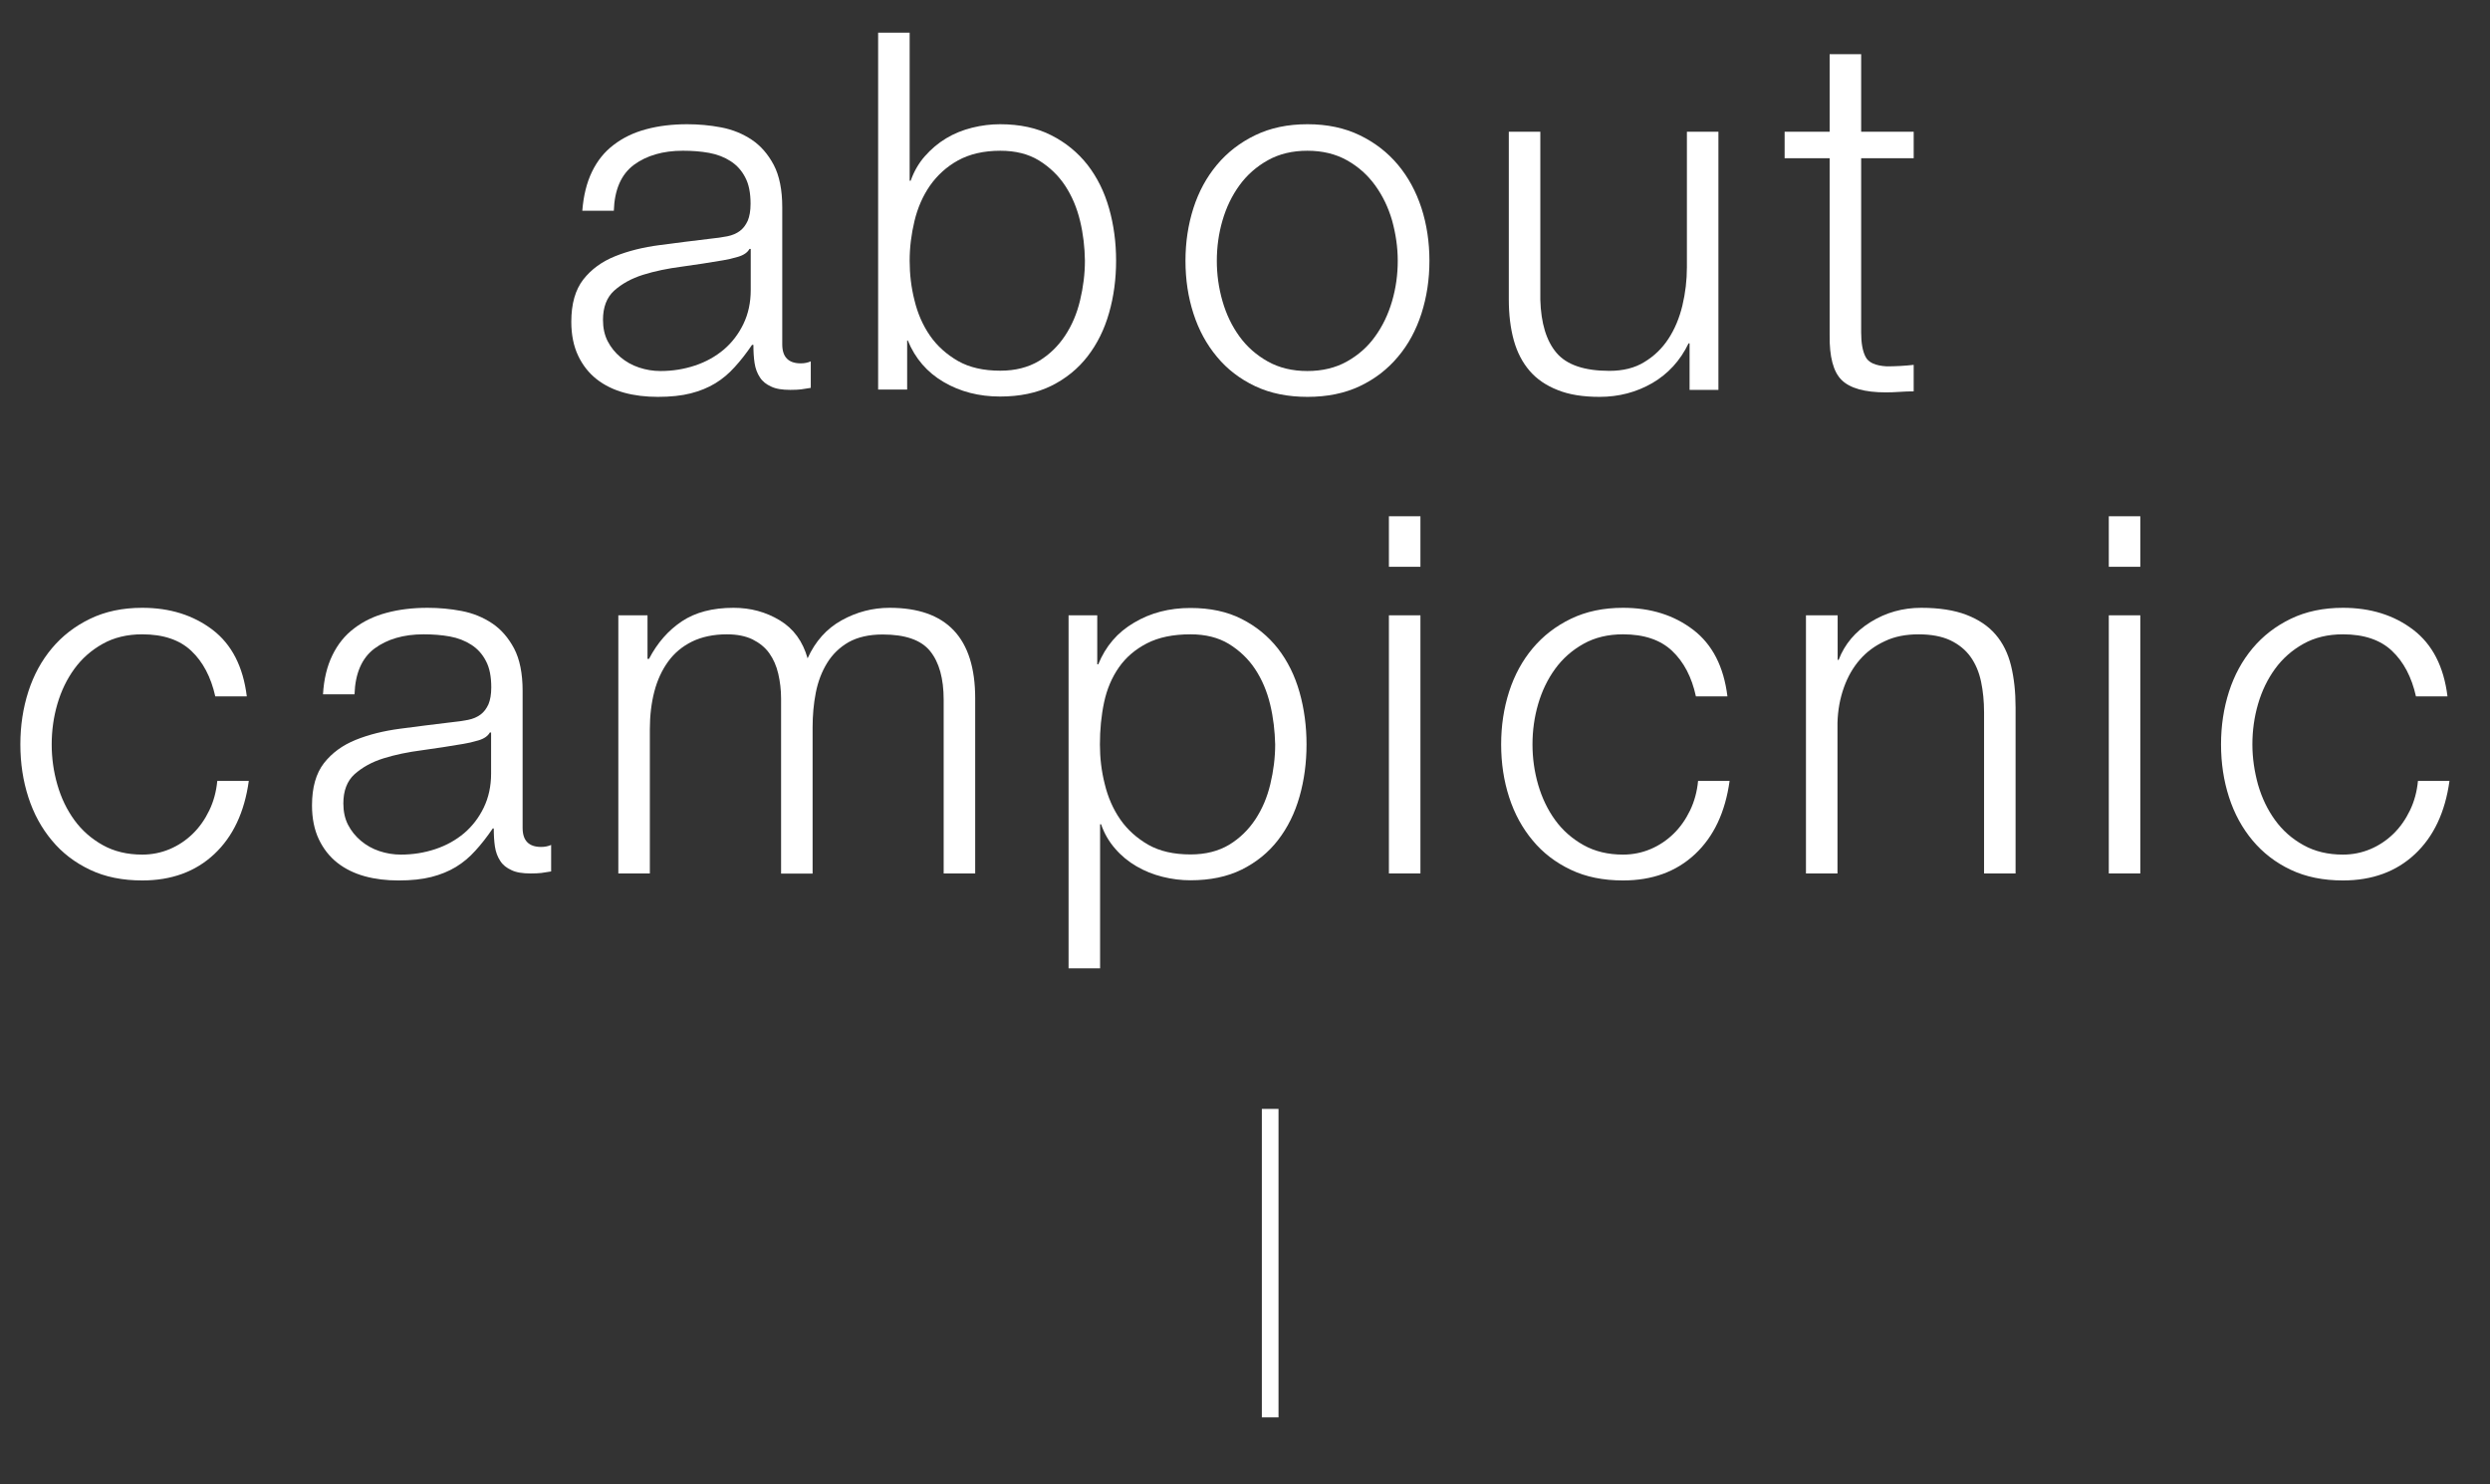 <?xml version="1.0" encoding="utf-8"?>
<!-- Generator: Adobe Illustrator 25.1.0, SVG Export Plug-In . SVG Version: 6.00 Build 0)  -->
<svg version="1.1" id="レイヤー_1" xmlns="http://www.w3.org/2000/svg" xmlns:xlink="http://www.w3.org/1999/xlink" x="0px"
	 y="0px" viewBox="0 0 149.32 89" style="enable-background:new 0 0 149.32 89;" xml:space="preserve">
<rect x="0" y="0" width="149.32" height="89" fill="#333333" stroke="none"/>
<style type="text/css">
	.st0{enable-background:new    ;}
	.st1{fill:#FFFFFF;}
	.st2{fill:none;stroke:#FFFFFF;stroke-miterlimit:10;}
</style>
<g class="st0">
	<path class="st1" d="M35.5,10.3c0.32-0.66,0.75-1.2,1.31-1.62c0.55-0.42,1.19-0.73,1.94-0.93c0.74-0.2,1.56-0.3,2.46-0.3
		c0.68,0,1.36,0.06,2.04,0.19c0.68,0.13,1.29,0.38,1.83,0.74c0.54,0.36,0.98,0.87,1.32,1.51c0.34,0.65,0.51,1.5,0.51,2.54v8.22
		c0,0.76,0.37,1.14,1.11,1.14c0.22,0,0.42-0.04,0.6-0.12v1.59c-0.22,0.04-0.42,0.07-0.58,0.09c-0.17,0.02-0.39,0.03-0.65,0.03
		c-0.48,0-0.87-0.06-1.15-0.2c-0.29-0.13-0.52-0.31-0.67-0.55c-0.16-0.24-0.27-0.53-0.32-0.86c-0.05-0.33-0.07-0.69-0.07-1.09H45.1
		c-0.34,0.5-0.69,0.95-1.04,1.33c-0.35,0.39-0.74,0.72-1.17,0.98c-0.43,0.26-0.92,0.46-1.47,0.6c-0.55,0.14-1.21,0.21-1.97,0.21
		c-0.72,0-1.4-0.08-2.02-0.25s-1.18-0.44-1.65-0.81c-0.47-0.37-0.84-0.84-1.11-1.41c-0.27-0.57-0.41-1.25-0.41-2.03
		c0-1.08,0.24-1.92,0.72-2.54c0.48-0.61,1.11-1.07,1.9-1.39s1.68-0.54,2.67-0.67c0.99-0.13,2-0.26,3.02-0.38
		c0.4-0.04,0.75-0.09,1.05-0.15c0.3-0.06,0.55-0.17,0.75-0.32c0.2-0.15,0.35-0.35,0.47-0.61c0.11-0.26,0.17-0.6,0.17-1.02
		c0-0.64-0.1-1.17-0.32-1.58c-0.21-0.41-0.5-0.73-0.87-0.97c-0.37-0.24-0.8-0.41-1.29-0.5c-0.49-0.09-1.02-0.13-1.58-0.13
		c-1.2,0-2.18,0.29-2.94,0.85c-0.76,0.57-1.16,1.49-1.2,2.75h-1.89C34.99,11.74,35.18,10.96,35.5,10.3z M44.95,14.92
		c-0.12,0.22-0.35,0.38-0.69,0.48c-0.34,0.1-0.64,0.17-0.9,0.21c-0.8,0.14-1.62,0.26-2.47,0.38c-0.85,0.11-1.63,0.27-2.33,0.49
		c-0.7,0.22-1.27,0.54-1.73,0.95c-0.45,0.41-0.67,1-0.67,1.75c0,0.48,0.09,0.91,0.28,1.28s0.45,0.69,0.77,0.96
		c0.32,0.27,0.69,0.48,1.11,0.62c0.42,0.14,0.85,0.21,1.29,0.21c0.72,0,1.41-0.11,2.07-0.33c0.66-0.22,1.23-0.54,1.73-0.96
		c0.49-0.42,0.88-0.93,1.17-1.53c0.29-0.6,0.44-1.28,0.44-2.04v-2.46H44.95z"/>
	<path class="st1" d="M54.55,1.96v8.88h0.06c0.2-0.56,0.48-1.05,0.85-1.47c0.37-0.42,0.79-0.78,1.27-1.07c0.48-0.29,1-0.5,1.56-0.64
		c0.56-0.14,1.12-0.21,1.68-0.21c1.18,0,2.21,0.22,3.07,0.66c0.87,0.44,1.59,1.03,2.18,1.78c0.58,0.75,1.01,1.62,1.29,2.61
		c0.28,0.99,0.42,2.04,0.42,3.13c0,1.1-0.14,2.15-0.42,3.13c-0.28,0.99-0.71,1.86-1.29,2.61c-0.58,0.75-1.31,1.34-2.18,1.77
		c-0.87,0.43-1.9,0.64-3.07,0.64c-1.26,0-2.39-0.29-3.38-0.87c-0.99-0.58-1.71-1.41-2.15-2.49H54.4v2.94h-1.74V1.96H54.55z
		 M64.77,13.25c-0.19-0.79-0.49-1.5-0.9-2.12c-0.41-0.62-0.94-1.12-1.57-1.51c-0.64-0.39-1.41-0.58-2.31-0.58
		c-1,0-1.85,0.2-2.54,0.58s-1.25,0.9-1.68,1.51c-0.43,0.62-0.74,1.33-0.93,2.12c-0.19,0.79-0.29,1.58-0.29,2.38
		c0,0.8,0.09,1.6,0.29,2.38c0.19,0.79,0.5,1.5,0.93,2.12c0.43,0.62,0.99,1.12,1.68,1.52c0.69,0.39,1.53,0.58,2.54,0.58
		c0.9,0,1.67-0.2,2.31-0.58c0.64-0.39,1.16-0.9,1.57-1.52c0.41-0.62,0.71-1.32,0.9-2.12c0.19-0.79,0.29-1.58,0.29-2.38
		C65.05,14.84,64.96,14.04,64.77,13.25z"/>
	<path class="st1" d="M81.54,8.11c0.91,0.44,1.67,1.03,2.29,1.77c0.62,0.74,1.09,1.61,1.41,2.59c0.32,0.99,0.48,2.05,0.48,3.17
		c0,1.12-0.16,2.17-0.48,3.17c-0.32,0.99-0.79,1.86-1.41,2.59c-0.62,0.74-1.38,1.33-2.29,1.76c-0.91,0.43-1.96,0.64-3.13,0.64
		c-1.18,0-2.23-0.21-3.14-0.64c-0.91-0.43-1.68-1.02-2.29-1.76c-0.62-0.74-1.09-1.6-1.41-2.59c-0.32-0.99-0.48-2.04-0.48-3.17
		c0-1.12,0.16-2.17,0.48-3.17c0.32-0.99,0.79-1.85,1.41-2.59c0.62-0.74,1.38-1.33,2.29-1.77c0.91-0.44,1.95-0.66,3.14-0.66
		C79.58,7.45,80.63,7.67,81.54,8.11z M76.03,9.61c-0.68,0.38-1.25,0.88-1.7,1.5c-0.45,0.62-0.79,1.32-1.02,2.11
		c-0.23,0.79-0.34,1.6-0.34,2.42c0,0.82,0.11,1.62,0.34,2.42s0.57,1.5,1.02,2.12c0.45,0.62,1.02,1.12,1.7,1.5
		c0.68,0.38,1.47,0.57,2.37,0.57s1.69-0.19,2.37-0.57c0.68-0.38,1.25-0.88,1.69-1.5c0.45-0.62,0.79-1.33,1.02-2.12
		c0.23-0.79,0.34-1.59,0.34-2.42c0-0.82-0.12-1.62-0.34-2.42c-0.23-0.79-0.57-1.49-1.02-2.11c-0.45-0.62-1.01-1.12-1.69-1.5
		c-0.68-0.38-1.47-0.57-2.37-0.57S76.71,9.23,76.03,9.61z"/>
	<path class="st1" d="M101.32,23.38v-2.79h-0.06c-0.5,1.04-1.23,1.83-2.17,2.38c-0.95,0.55-2.01,0.83-3.17,0.83
		c-0.98,0-1.82-0.13-2.51-0.41c-0.69-0.27-1.25-0.65-1.68-1.15c-0.43-0.5-0.75-1.11-0.95-1.83c-0.2-0.72-0.3-1.54-0.3-2.46V7.9h1.89
		v10.08c0.04,1.4,0.36,2.46,0.97,3.18c0.61,0.72,1.67,1.08,3.17,1.08c0.82,0,1.52-0.17,2.1-0.53c0.58-0.35,1.06-0.81,1.44-1.39
		s0.66-1.25,0.84-2s0.27-1.52,0.27-2.29V7.9h1.89v15.48H101.32z"/>
	<path class="st1" d="M114.76,7.9v1.59h-3.15v10.44c0,0.62,0.08,1.11,0.26,1.46c0.17,0.35,0.59,0.54,1.27,0.58
		c0.54,0,1.08-0.03,1.62-0.09v1.59c-0.28,0-0.56,0.01-0.84,0.03c-0.28,0.02-0.56,0.03-0.84,0.03c-1.26,0-2.14-0.25-2.64-0.74
		s-0.74-1.4-0.72-2.71V9.49h-2.7V7.9h2.7V3.25h1.89V7.9H114.76z"/>
</g>
<g class="st0">
	<path class="st1" d="M11.47,39.03c-0.7-0.66-1.68-0.99-2.94-0.99c-0.9,0-1.69,0.19-2.37,0.57c-0.68,0.38-1.25,0.88-1.7,1.5
		c-0.45,0.62-0.79,1.32-1.02,2.11c-0.23,0.79-0.34,1.6-0.34,2.42c0,0.82,0.11,1.62,0.34,2.42s0.57,1.5,1.02,2.12
		c0.45,0.62,1.02,1.12,1.7,1.5c0.68,0.38,1.47,0.57,2.37,0.57c0.58,0,1.13-0.11,1.65-0.33c0.52-0.22,0.98-0.53,1.38-0.92
		c0.4-0.39,0.73-0.86,0.99-1.4c0.26-0.54,0.42-1.13,0.48-1.77h1.89c-0.26,1.88-0.95,3.34-2.07,4.39c-1.12,1.05-2.56,1.58-4.32,1.58
		c-1.18,0-2.23-0.21-3.13-0.64c-0.91-0.43-1.68-1.02-2.29-1.76c-0.62-0.74-1.09-1.6-1.41-2.59c-0.32-0.99-0.48-2.04-0.48-3.17
		c0-1.12,0.16-2.17,0.48-3.17c0.32-0.99,0.79-1.85,1.41-2.59c0.62-0.74,1.38-1.33,2.29-1.77c0.91-0.44,1.95-0.66,3.13-0.66
		c1.66,0,3.06,0.44,4.22,1.32c1.15,0.88,1.83,2.21,2.05,3.99h-1.89C12.65,40.6,12.17,39.69,11.47,39.03z"/>
	<path class="st1" d="M19.93,39.3c0.32-0.66,0.75-1.2,1.31-1.62c0.55-0.42,1.19-0.73,1.94-0.93c0.74-0.2,1.56-0.3,2.46-0.3
		c0.68,0,1.36,0.06,2.04,0.19c0.68,0.13,1.29,0.38,1.83,0.74c0.54,0.36,0.98,0.87,1.32,1.51c0.34,0.65,0.51,1.5,0.51,2.54v8.22
		c0,0.76,0.37,1.14,1.11,1.14c0.22,0,0.42-0.04,0.6-0.12v1.59c-0.22,0.04-0.42,0.07-0.58,0.09c-0.17,0.02-0.39,0.03-0.65,0.03
		c-0.48,0-0.87-0.06-1.15-0.2c-0.29-0.13-0.52-0.31-0.67-0.55c-0.16-0.24-0.27-0.53-0.32-0.86c-0.05-0.33-0.07-0.69-0.07-1.09h-0.06
		c-0.34,0.5-0.69,0.95-1.04,1.33c-0.35,0.39-0.74,0.72-1.17,0.98c-0.43,0.26-0.92,0.46-1.47,0.6c-0.55,0.14-1.21,0.21-1.97,0.21
		c-0.72,0-1.4-0.08-2.02-0.25s-1.18-0.44-1.65-0.81c-0.47-0.37-0.84-0.84-1.11-1.41c-0.27-0.57-0.41-1.25-0.41-2.03
		c0-1.08,0.24-1.92,0.72-2.54c0.48-0.61,1.11-1.07,1.9-1.39s1.68-0.54,2.67-0.67c0.99-0.13,2-0.26,3.02-0.38
		c0.4-0.04,0.75-0.09,1.05-0.15c0.3-0.06,0.55-0.17,0.75-0.32c0.2-0.15,0.35-0.35,0.47-0.61c0.11-0.26,0.17-0.6,0.17-1.02
		c0-0.64-0.1-1.17-0.32-1.58c-0.21-0.41-0.5-0.73-0.87-0.97c-0.37-0.24-0.8-0.41-1.29-0.5c-0.49-0.09-1.02-0.13-1.58-0.13
		c-1.2,0-2.18,0.29-2.94,0.85c-0.76,0.57-1.16,1.49-1.2,2.75h-1.89C19.42,40.74,19.61,39.96,19.93,39.3z M29.38,43.92
		c-0.12,0.22-0.35,0.38-0.69,0.48c-0.34,0.1-0.64,0.17-0.9,0.21c-0.8,0.14-1.62,0.26-2.47,0.38c-0.85,0.11-1.63,0.27-2.33,0.49
		c-0.7,0.22-1.27,0.54-1.73,0.95c-0.45,0.41-0.67,1-0.67,1.75c0,0.48,0.09,0.91,0.28,1.28s0.45,0.69,0.77,0.96
		c0.32,0.27,0.69,0.48,1.11,0.62c0.42,0.14,0.85,0.21,1.29,0.21c0.72,0,1.41-0.11,2.07-0.33c0.66-0.22,1.23-0.54,1.73-0.96
		c0.49-0.42,0.88-0.93,1.17-1.53c0.29-0.6,0.44-1.28,0.44-2.04v-2.46H29.38z"/>
	<path class="st1" d="M38.83,36.9v2.61h0.09c0.5-0.96,1.16-1.71,1.97-2.25c0.81-0.54,1.84-0.81,3.1-0.81c1.02,0,1.94,0.25,2.77,0.75
		c0.83,0.5,1.38,1.26,1.67,2.28c0.46-1.02,1.14-1.78,2.04-2.28c0.9-0.5,1.86-0.75,2.88-0.75c3.42,0,5.13,1.81,5.13,5.43v10.5h-1.89
		V41.97c0-1.28-0.27-2.25-0.81-2.92c-0.54-0.67-1.49-1-2.85-1c-0.82,0-1.5,0.16-2.04,0.46c-0.54,0.31-0.97,0.73-1.29,1.25
		c-0.32,0.52-0.55,1.12-0.68,1.79s-0.19,1.36-0.19,2.08v8.76h-1.89v-10.5c0-0.52-0.06-1.01-0.17-1.49
		c-0.11-0.47-0.29-0.88-0.54-1.23c-0.25-0.35-0.59-0.62-1.01-0.83c-0.42-0.2-0.93-0.3-1.53-0.3c-0.8,0-1.5,0.15-2.08,0.43
		c-0.59,0.29-1.07,0.69-1.44,1.2c-0.37,0.51-0.65,1.11-0.83,1.8c-0.18,0.69-0.27,1.45-0.27,2.27v8.64h-1.89V36.9H38.83z"/>
	<path class="st1" d="M65.8,36.9v2.94h0.06c0.44-1.08,1.15-1.92,2.15-2.5c0.99-0.59,2.11-0.88,3.38-0.88c1.18,0,2.21,0.22,3.07,0.66
		c0.87,0.44,1.59,1.03,2.18,1.78c0.58,0.75,1.01,1.62,1.29,2.61c0.28,0.99,0.42,2.04,0.42,3.13c0,1.1-0.14,2.15-0.42,3.13
		c-0.28,0.99-0.71,1.86-1.29,2.61c-0.58,0.75-1.31,1.34-2.18,1.77c-0.87,0.43-1.9,0.64-3.07,0.64c-0.56,0-1.12-0.07-1.68-0.21
		c-0.56-0.14-1.08-0.35-1.56-0.63s-0.91-0.63-1.27-1.05c-0.37-0.42-0.66-0.91-0.85-1.47h-0.06v8.64h-1.89V36.9H65.8z M76.17,42.25
		c-0.19-0.79-0.49-1.5-0.9-2.12c-0.41-0.62-0.94-1.12-1.57-1.51c-0.64-0.39-1.41-0.58-2.31-0.58c-1.04,0-1.91,0.18-2.61,0.54
		c-0.7,0.36-1.26,0.84-1.68,1.44c-0.42,0.6-0.72,1.3-0.89,2.1s-0.25,1.64-0.25,2.52c0,0.8,0.09,1.6,0.29,2.38
		c0.19,0.79,0.5,1.5,0.93,2.12c0.43,0.62,0.99,1.12,1.68,1.52c0.69,0.39,1.53,0.58,2.54,0.58c0.9,0,1.67-0.2,2.31-0.58
		c0.64-0.39,1.16-0.9,1.57-1.52c0.41-0.62,0.71-1.32,0.9-2.12c0.19-0.79,0.29-1.58,0.29-2.38C76.45,43.84,76.36,43.04,76.17,42.25z"
		/>
	<path class="st1" d="M85.18,30.96v3.03h-1.89v-3.03H85.18z M85.18,36.9v15.48h-1.89V36.9H85.18z"/>
	<path class="st1" d="M100.27,39.03c-0.7-0.66-1.68-0.99-2.94-0.99c-0.9,0-1.69,0.19-2.37,0.57s-1.25,0.88-1.7,1.5
		c-0.45,0.62-0.79,1.32-1.02,2.11c-0.23,0.79-0.34,1.6-0.34,2.42c0,0.82,0.11,1.62,0.34,2.42c0.23,0.79,0.57,1.5,1.02,2.12
		c0.45,0.62,1.02,1.12,1.7,1.5s1.47,0.57,2.37,0.57c0.58,0,1.13-0.11,1.65-0.33c0.52-0.22,0.98-0.53,1.38-0.92
		c0.4-0.39,0.73-0.86,0.99-1.4s0.42-1.13,0.48-1.77h1.89c-0.26,1.88-0.95,3.34-2.07,4.39c-1.12,1.05-2.56,1.58-4.32,1.58
		c-1.18,0-2.23-0.21-3.13-0.64c-0.91-0.43-1.68-1.02-2.29-1.76c-0.62-0.74-1.09-1.6-1.41-2.59c-0.32-0.99-0.48-2.04-0.48-3.17
		c0-1.12,0.16-2.17,0.48-3.17c0.32-0.99,0.79-1.85,1.41-2.59c0.62-0.74,1.38-1.33,2.29-1.77c0.91-0.44,1.95-0.66,3.13-0.66
		c1.66,0,3.06,0.44,4.21,1.32c1.15,0.88,1.83,2.21,2.05,3.99h-1.89C101.45,40.6,100.97,39.69,100.27,39.03z"/>
	<path class="st1" d="M110.2,36.9v2.67h0.06c0.36-0.94,1-1.7,1.92-2.27c0.92-0.57,1.93-0.85,3.03-0.85c1.08,0,1.98,0.14,2.71,0.42
		c0.73,0.28,1.31,0.67,1.75,1.18c0.44,0.51,0.75,1.14,0.93,1.88c0.18,0.74,0.27,1.57,0.27,2.49v9.96h-1.89v-9.66
		c0-0.66-0.06-1.27-0.18-1.84s-0.33-1.07-0.63-1.49s-0.71-0.75-1.21-0.99c-0.51-0.24-1.15-0.36-1.91-0.36s-1.44,0.13-2.02,0.41
		c-0.59,0.27-1.09,0.64-1.5,1.11c-0.41,0.47-0.73,1.03-0.96,1.68c-0.23,0.65-0.36,1.35-0.38,2.11v9.03h-1.89V36.9H110.2z"/>
	<path class="st1" d="M128.35,30.96v3.03h-1.89v-3.03H128.35z M128.35,36.9v15.48h-1.89V36.9H128.35z"/>
	<path class="st1" d="M143.44,39.03c-0.7-0.66-1.68-0.99-2.94-0.99c-0.9,0-1.69,0.19-2.37,0.57c-0.68,0.38-1.25,0.88-1.7,1.5
		s-0.79,1.32-1.02,2.11c-0.23,0.79-0.34,1.6-0.34,2.42c0,0.82,0.12,1.62,0.34,2.42c0.23,0.79,0.57,1.5,1.02,2.12s1.01,1.12,1.7,1.5
		c0.68,0.38,1.47,0.57,2.37,0.57c0.58,0,1.13-0.11,1.65-0.33c0.52-0.22,0.98-0.53,1.38-0.92c0.4-0.39,0.73-0.86,0.99-1.4
		c0.26-0.54,0.42-1.13,0.48-1.77h1.89c-0.26,1.88-0.95,3.34-2.07,4.39s-2.56,1.58-4.32,1.58c-1.18,0-2.22-0.21-3.13-0.64
		c-0.91-0.43-1.67-1.02-2.29-1.76c-0.62-0.74-1.09-1.6-1.41-2.59s-0.48-2.04-0.48-3.17c0-1.12,0.16-2.17,0.48-3.17
		c0.32-0.99,0.79-1.85,1.41-2.59c0.62-0.74,1.38-1.33,2.29-1.77c0.91-0.44,1.96-0.66,3.13-0.66c1.66,0,3.07,0.44,4.22,1.32
		c1.15,0.88,1.83,2.21,2.05,3.99h-1.89C144.62,40.6,144.14,39.69,143.44,39.03z"/>
</g>
<line class="st2" x1="76.17" y1="66.5" x2="76.17" y2="85"/>
</svg>
